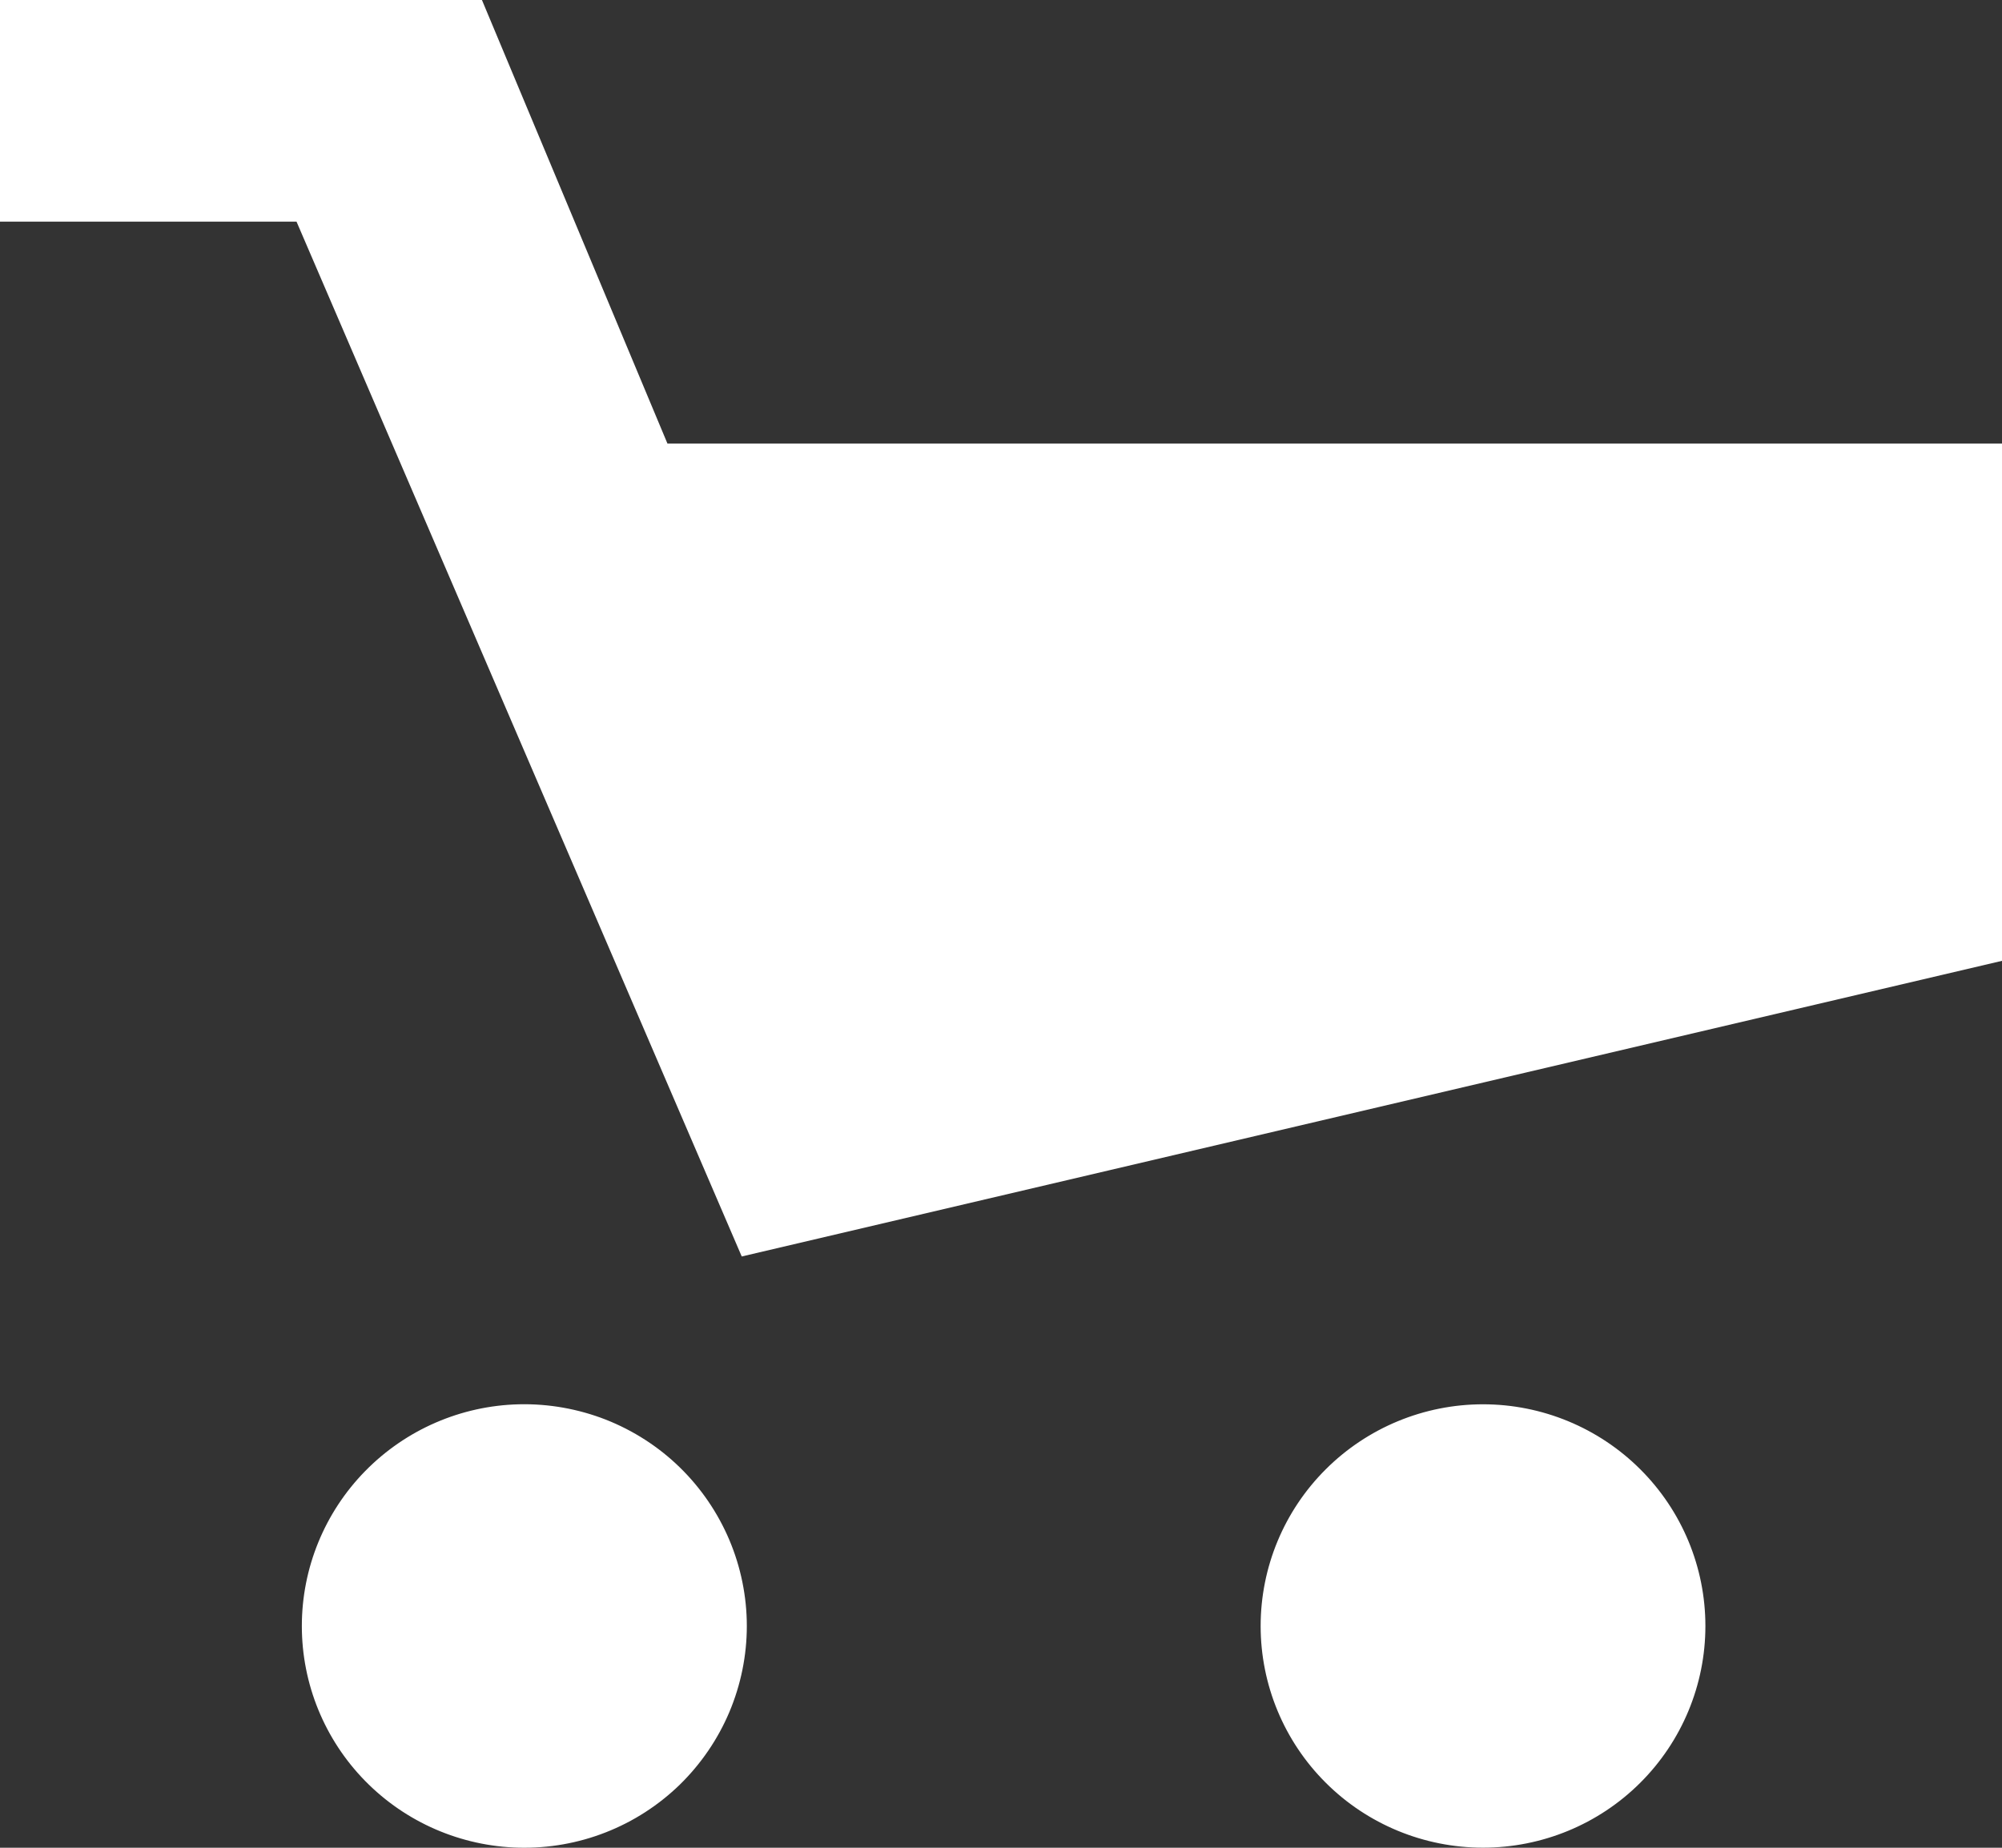 <?xml version="1.0" encoding="UTF-8"?> <svg xmlns="http://www.w3.org/2000/svg" width="26" height="24" viewBox="0 0 26 24" fill="none"><rect x="0" y="0" width="26" height="24" fill="#333333" stroke="none"/> <path d="M0 0H6.259L8.668 5.761H26V12.48L9.633 16.32L3.851 2.879H0V0ZM6.74 23.999C7.125 24.008 7.508 23.941 7.867 23.8C8.225 23.66 8.552 23.449 8.828 23.181C9.103 22.912 9.322 22.592 9.472 22.238C9.621 21.884 9.699 21.504 9.699 21.12C9.699 20.736 9.621 20.355 9.472 20.002C9.322 19.648 9.103 19.327 8.828 19.059C8.552 18.79 8.225 18.58 7.867 18.439C7.508 18.299 7.125 18.231 6.74 18.24C5.986 18.258 5.269 18.57 4.742 19.108C4.215 19.646 3.92 20.368 3.92 21.12C3.92 21.872 4.215 22.594 4.742 23.132C5.269 23.67 5.986 23.981 6.74 23.999ZM19.26 23.999C20.026 23.999 20.761 23.696 21.302 23.156C21.844 22.616 22.148 21.883 22.148 21.12C22.148 20.356 21.844 19.624 21.302 19.084C20.761 18.544 20.026 18.24 19.26 18.24C18.494 18.24 17.759 18.544 17.218 19.084C16.676 19.624 16.372 20.356 16.372 21.12C16.372 21.883 16.676 22.616 17.218 23.156C17.759 23.696 18.494 23.999 19.26 23.999Z" fill="white"></path> </svg> 